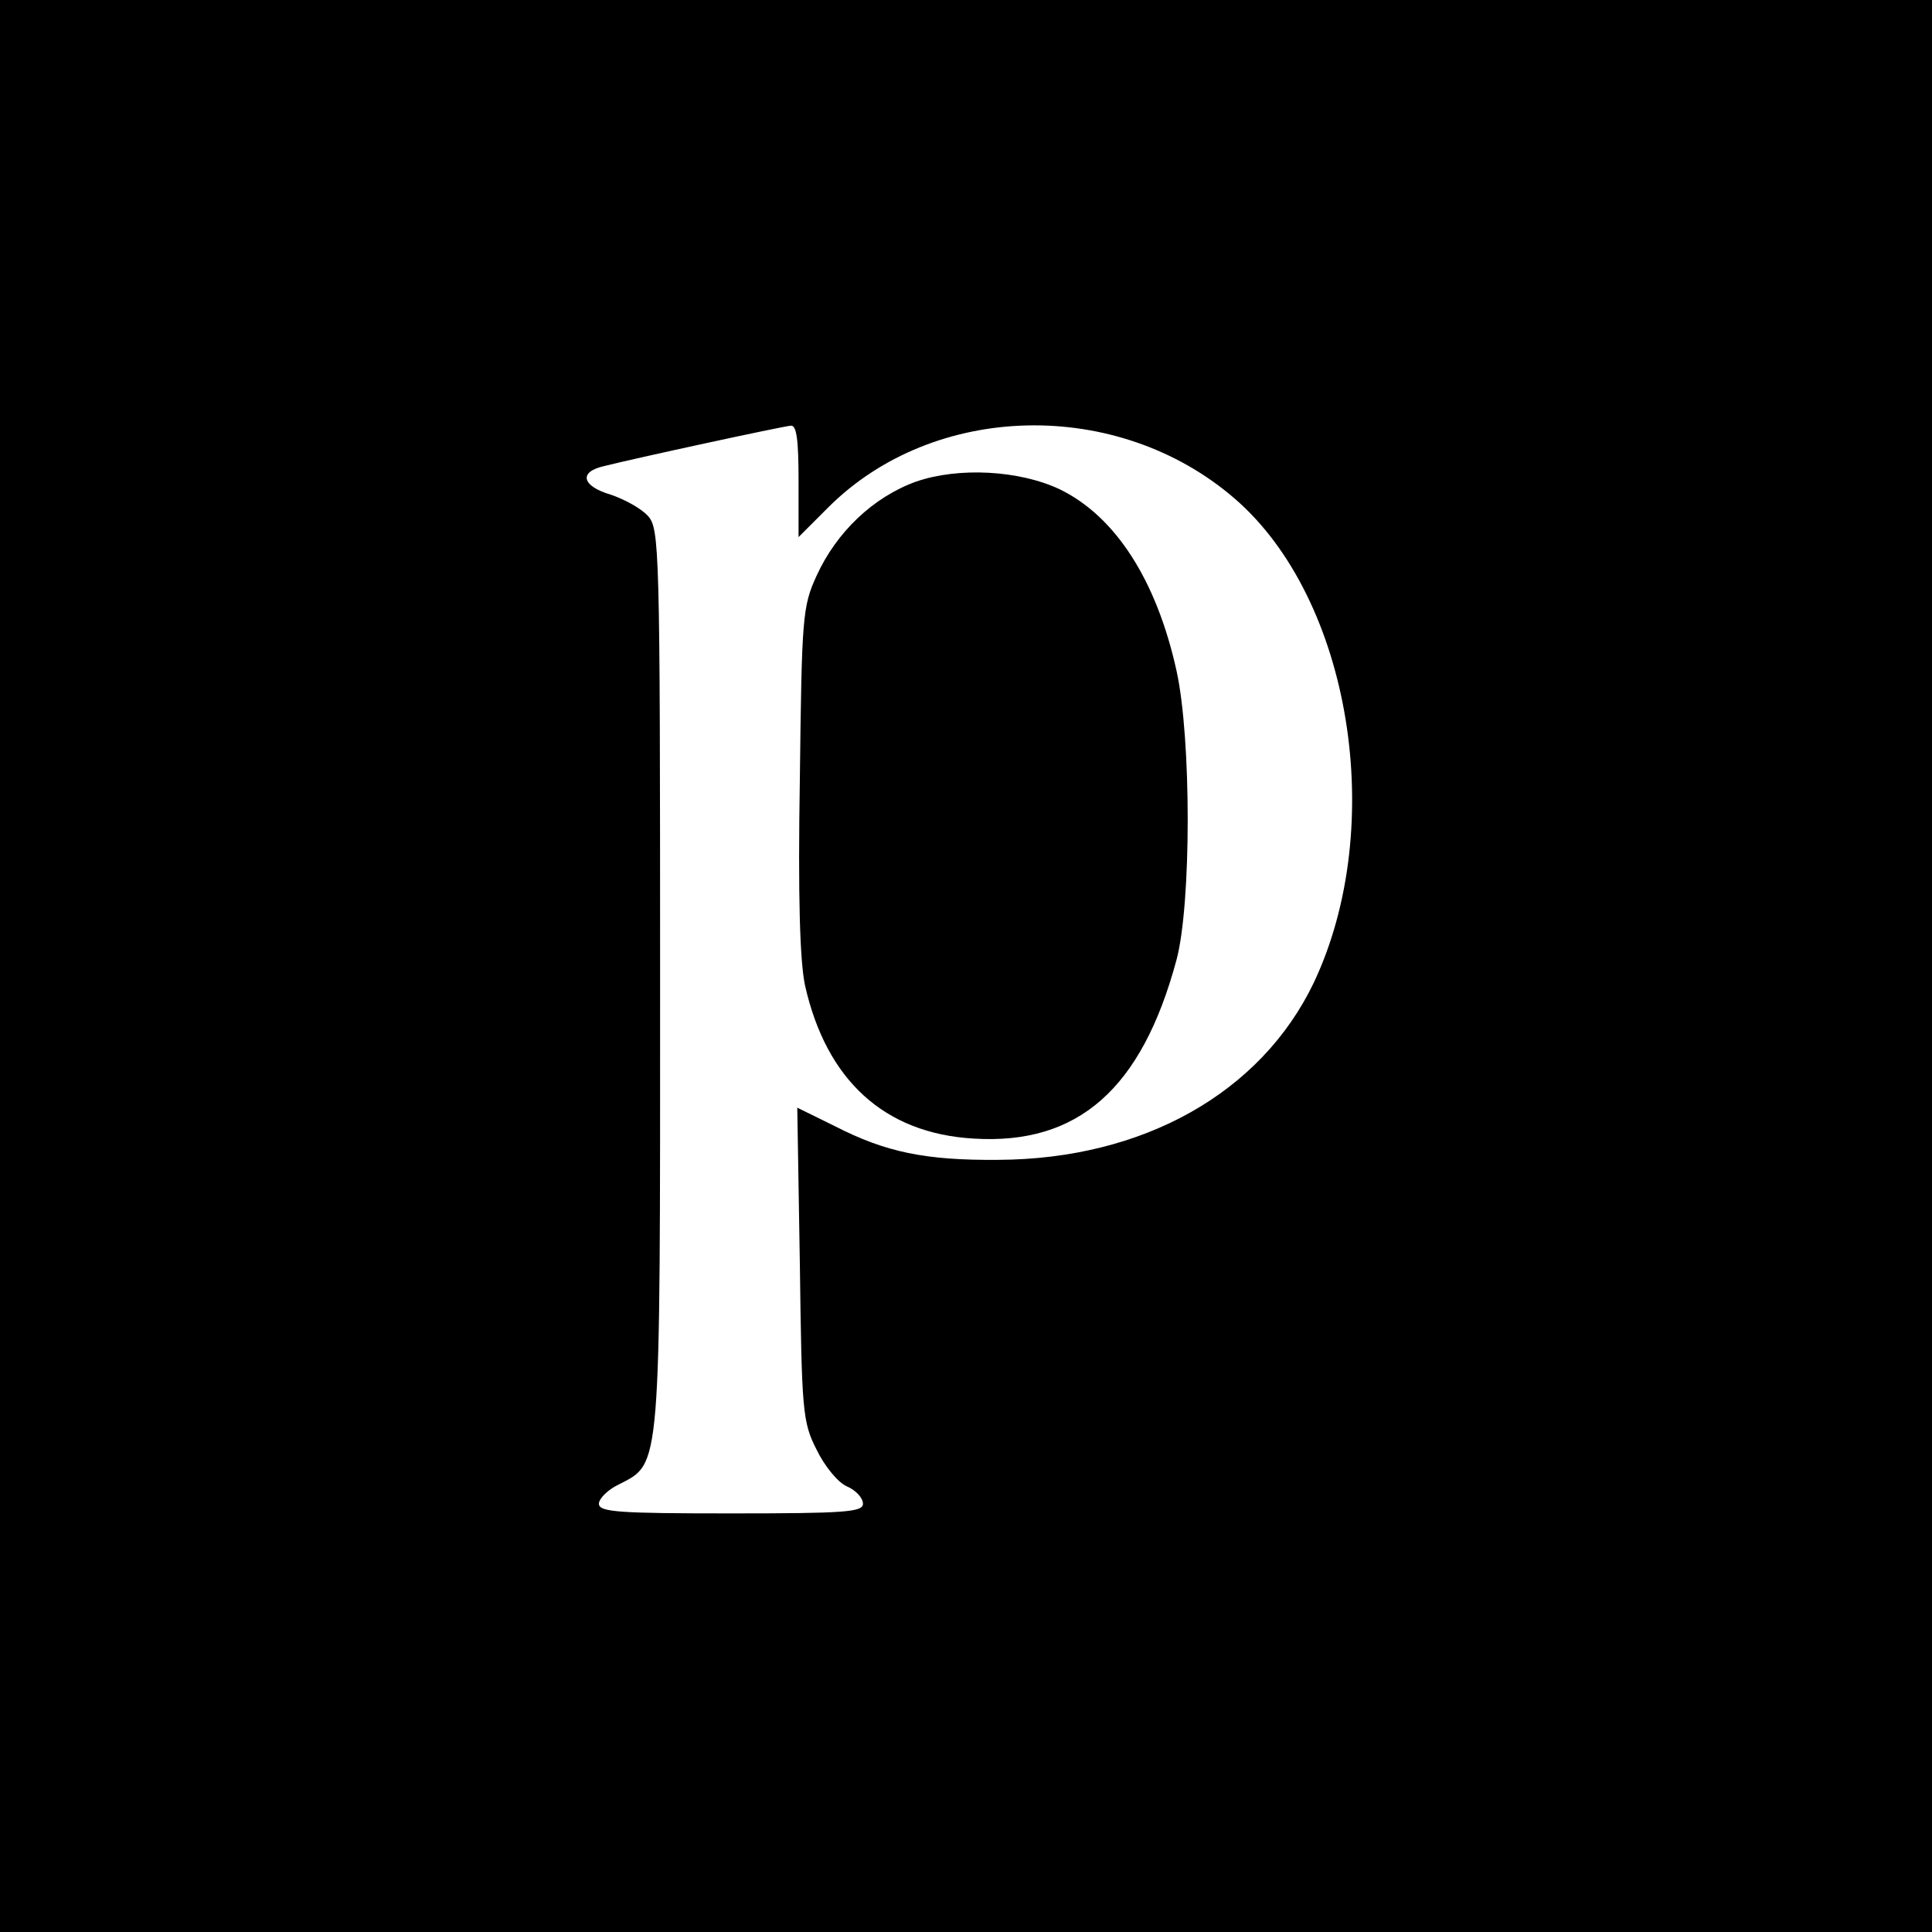 <?xml version="1.0" standalone="no"?>
<!DOCTYPE svg PUBLIC "-//W3C//DTD SVG 20010904//EN"
 "http://www.w3.org/TR/2001/REC-SVG-20010904/DTD/svg10.dtd">
<svg version="1.0" xmlns="http://www.w3.org/2000/svg"
 width="300pt" height="300pt" viewBox="0 0 300 300"
 preserveAspectRatio="xMidYMid meet">
<g transform="translate(0,300) scale(0.1,-0.1)"
fill="#000000" stroke="none">
<path d="M0 1500 l0 -1500 1500 0 1500 0 0 1500 0 1500 -1500 0 -1500 0 0
-1500z m1240 753 l0 -87 46 46 c164 164 449 171 631 14 181 -156 238 -509 123
-752 -82 -171 -265 -274 -490 -275 -113 -1 -175 12 -253 52 l-59 29 4 -242 c3
-229 4 -246 26 -289 12 -25 33 -51 47 -57 14 -6 25 -18 25 -27 0 -13 -28 -15
-205 -15 -174 0 -205 2 -205 15 0 8 14 22 31 30 66 34 64 15 64 786 0 672 -1
698 -19 718 -11 12 -37 26 -58 33 -44 13 -50 35 -11 44 47 12 278 62 291 63 9
1 12 -22 12 -86z"/>
<path d="M1422 2252 c-66 -24 -123 -78 -154 -146 -22 -48 -23 -64 -26 -316 -3
-181 0 -282 8 -320 33 -147 123 -230 262 -238 162 -10 261 77 315 278 23 87
23 343 0 448 -31 141 -95 240 -181 282 -63 30 -158 35 -224 12z"/>
</g>
</svg>
